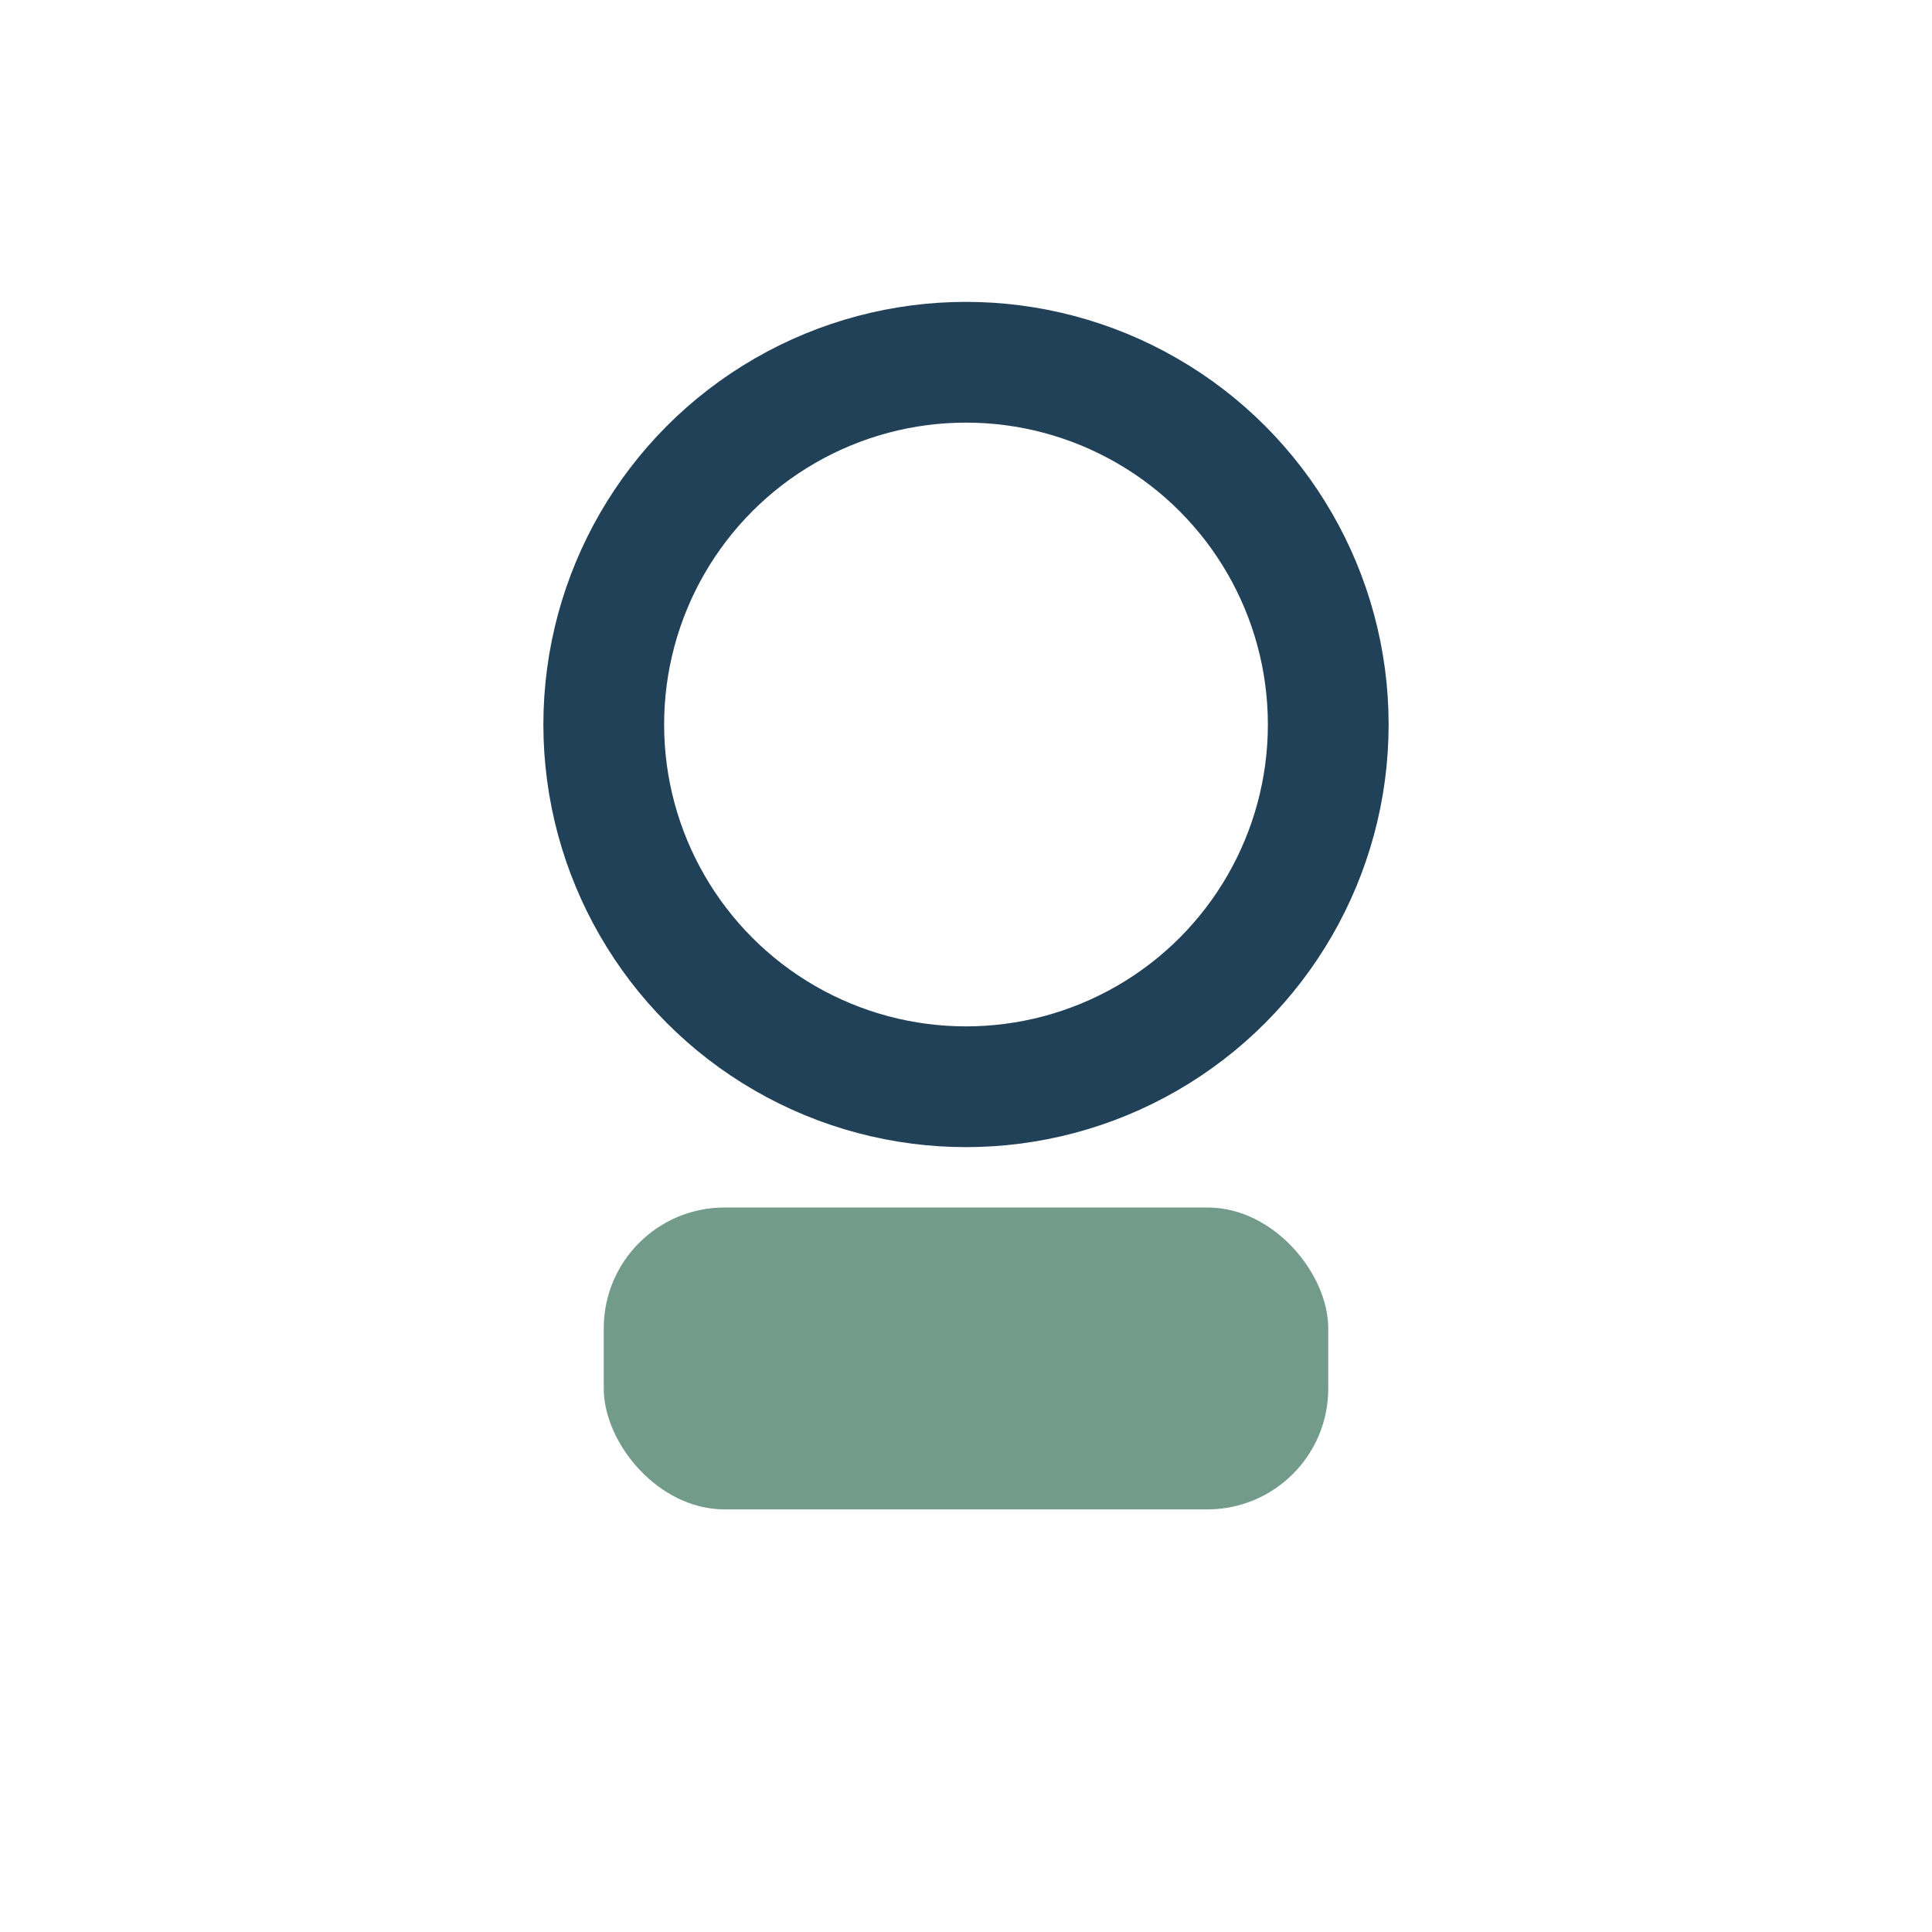 <?xml version="1.0" encoding="UTF-8"?>
<svg xmlns="http://www.w3.org/2000/svg" width="32" height="32" viewBox="0 0 32 32"><circle cx="16" cy="12" r="6" fill="none" stroke="#214158" stroke-width="2"/><rect x="10" y="20" width="12" height="5" rx="2" fill="#739B8B"/></svg>